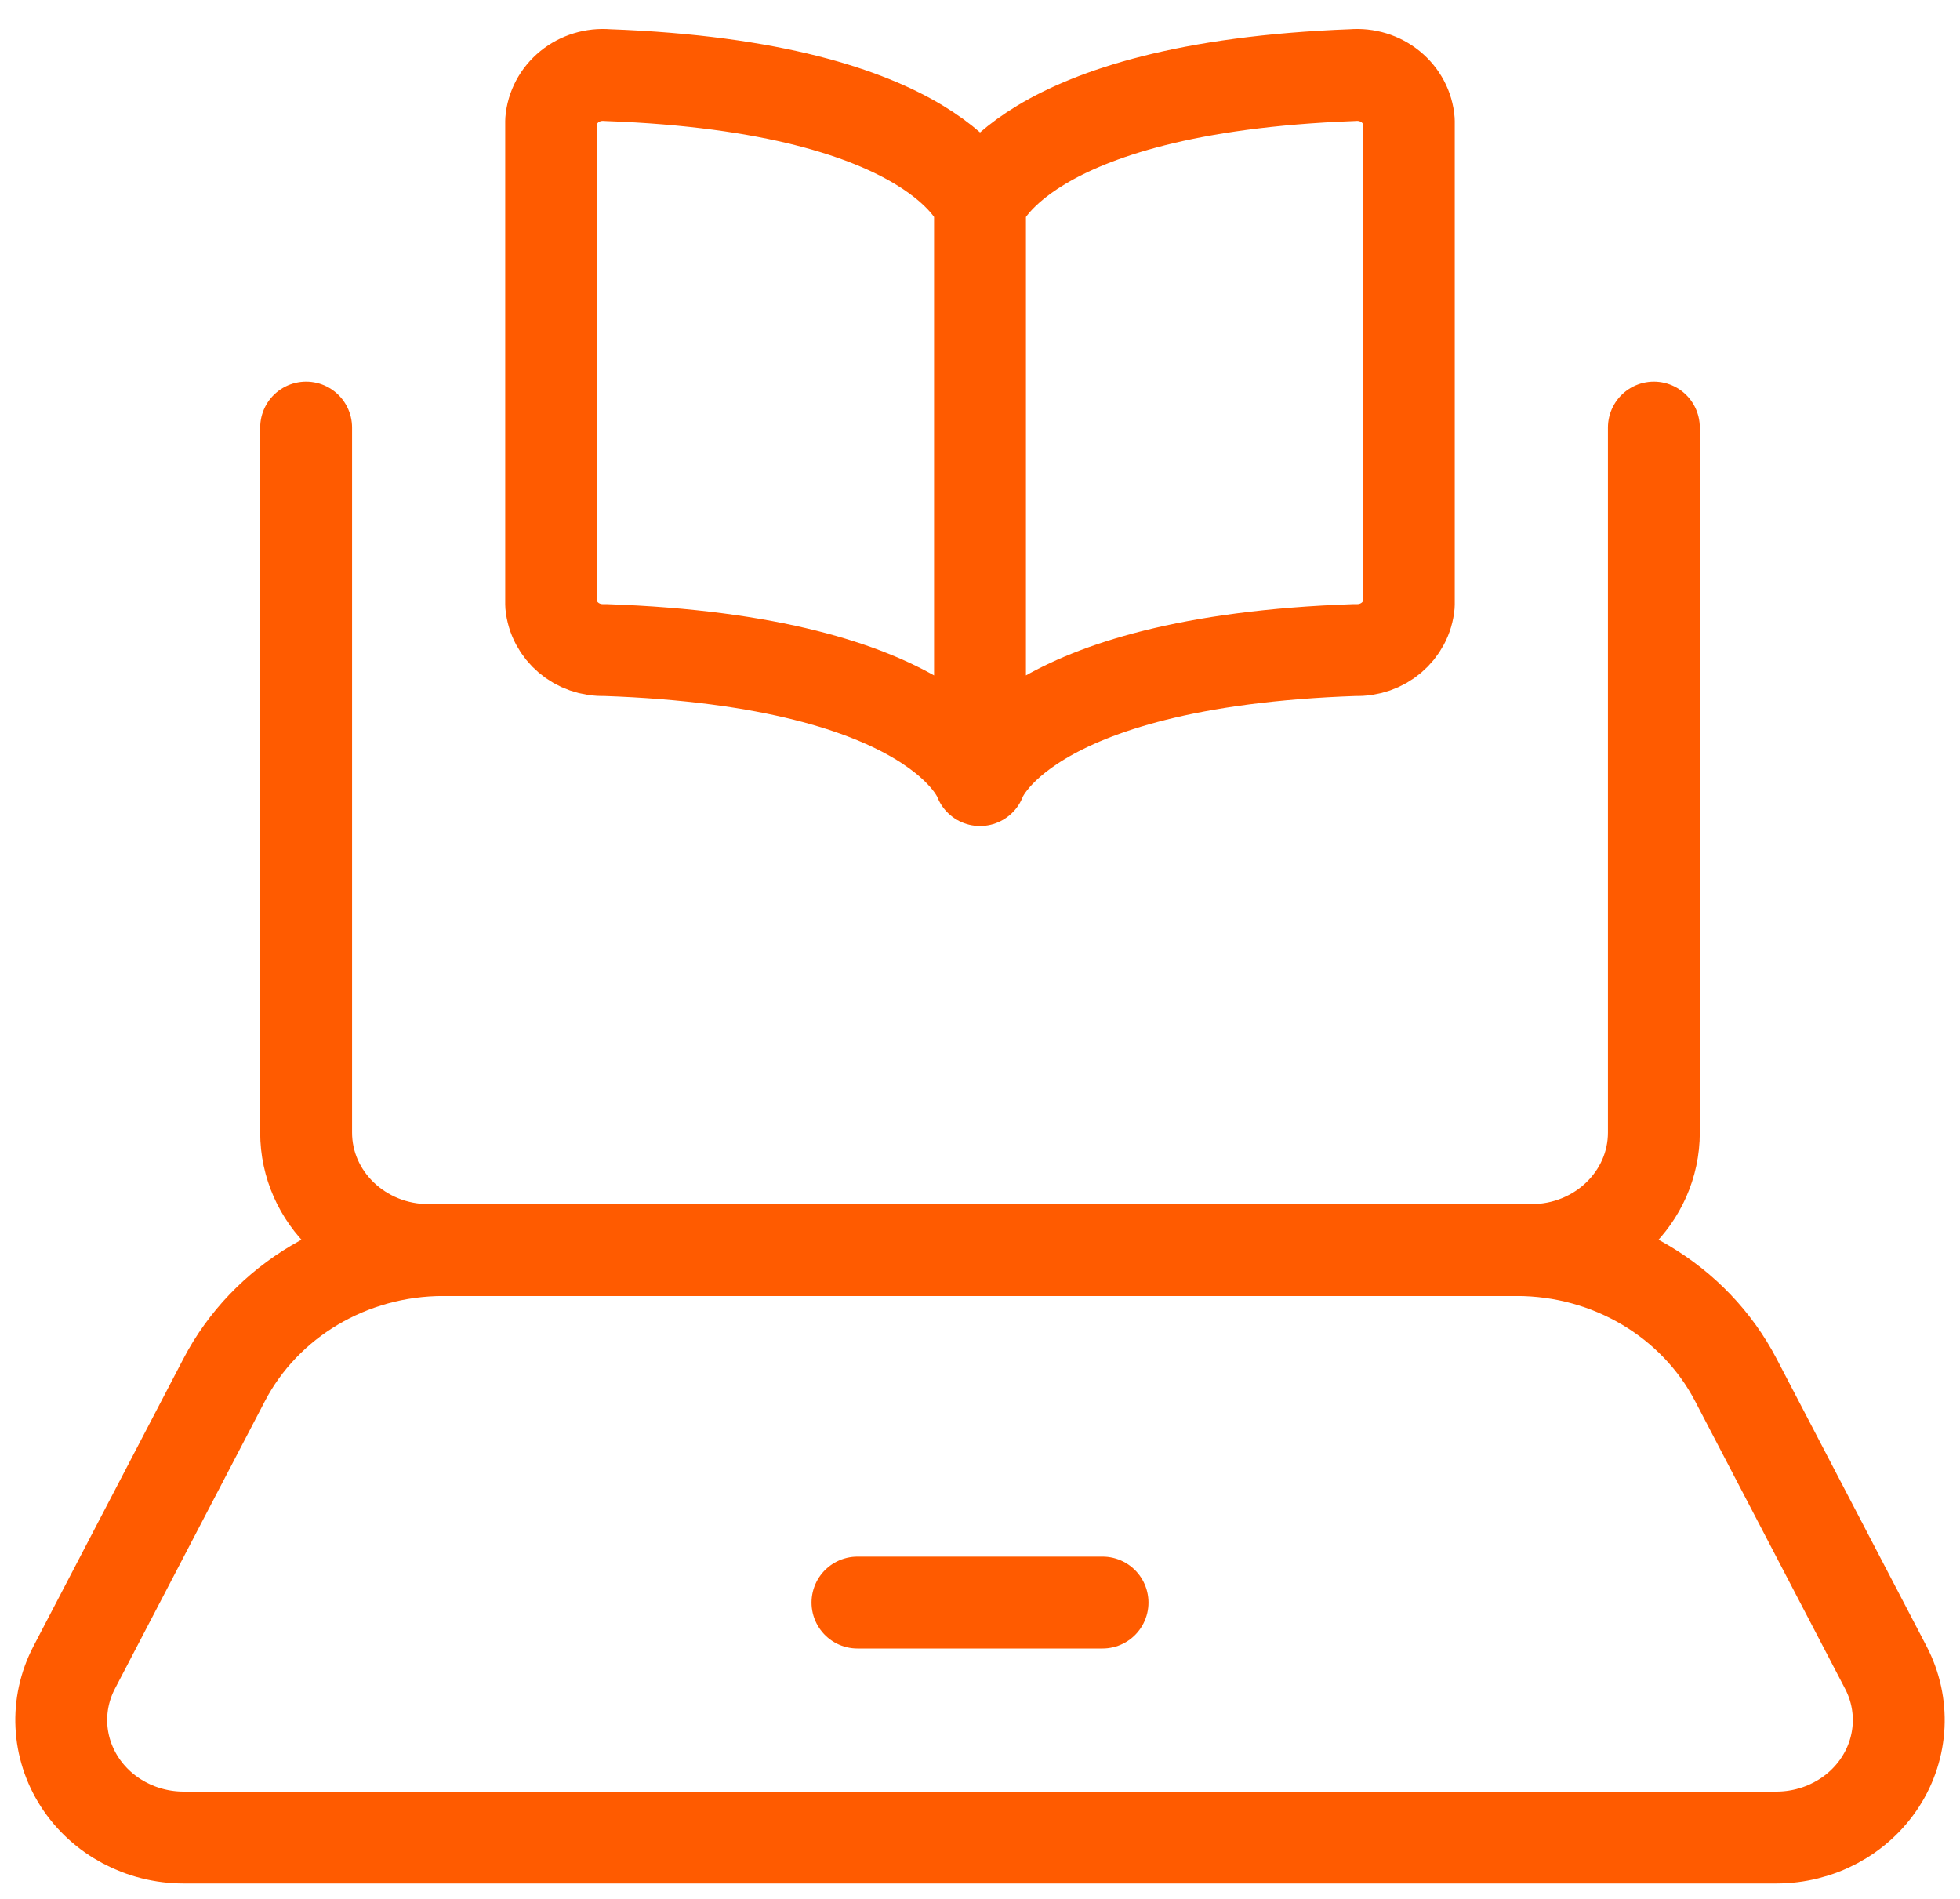 <svg xmlns:xlink="http://www.w3.org/1999/xlink" viewBox="0 0 64 62" fill="none" xmlns="http://www.w3.org/2000/svg" width="64"  height="62" >
			<path d="M54.004 13.96V36.978C54.004 39.097 52.213 40.815 50.003 40.815H13.997C11.787 40.815 9.996 39.097 9.996 36.978V13.96" stroke="#FF5B00" stroke-width="3px" stroke-linecap="round" stroke-linejoin="round" fill="none"></path>
			<path fill-rule="evenodd" clip-rule="evenodd" d="M57.999 59.996H6.001C4.614 59.996 3.327 59.308 2.598 58.178C1.869 57.047 1.802 55.636 2.421 54.447L7.318 45.058C8.673 42.458 11.443 40.815 14.474 40.815H49.526C52.557 40.815 55.327 42.458 56.682 45.058L61.579 54.447C62.198 55.636 62.131 57.047 61.402 58.178C60.673 59.308 59.386 59.996 57.999 59.996Z" stroke="#FF5B00" stroke-width="3px" stroke-linecap="round" stroke-linejoin="round" fill="none"></path>
			<path d="M27.999 52.324H36.001" stroke="#FF5B00" stroke-width="3px" stroke-linecap="round" stroke-linejoin="round" fill="none"></path>
			<path d="M32 6.699C32 6.699 33.272 2.863 44.165 2.453C44.616 2.415 45.065 2.552 45.41 2.833C45.755 3.114 45.969 3.516 46.002 3.949V19.74C45.926 20.603 45.156 21.257 44.253 21.224C33.291 21.599 32 25.469 32 25.469V6.699C32 6.699 30.728 2.85 19.835 2.453C19.384 2.415 18.935 2.552 18.59 2.833C18.245 3.114 18.031 3.516 17.997 3.949V19.74C18.074 20.603 18.844 21.257 19.747 21.224C30.709 21.599 32 25.469 32 25.469" stroke="#FF5B00" stroke-width="3px" stroke-linecap="round" stroke-linejoin="round" fill="none"></path>
		</svg>